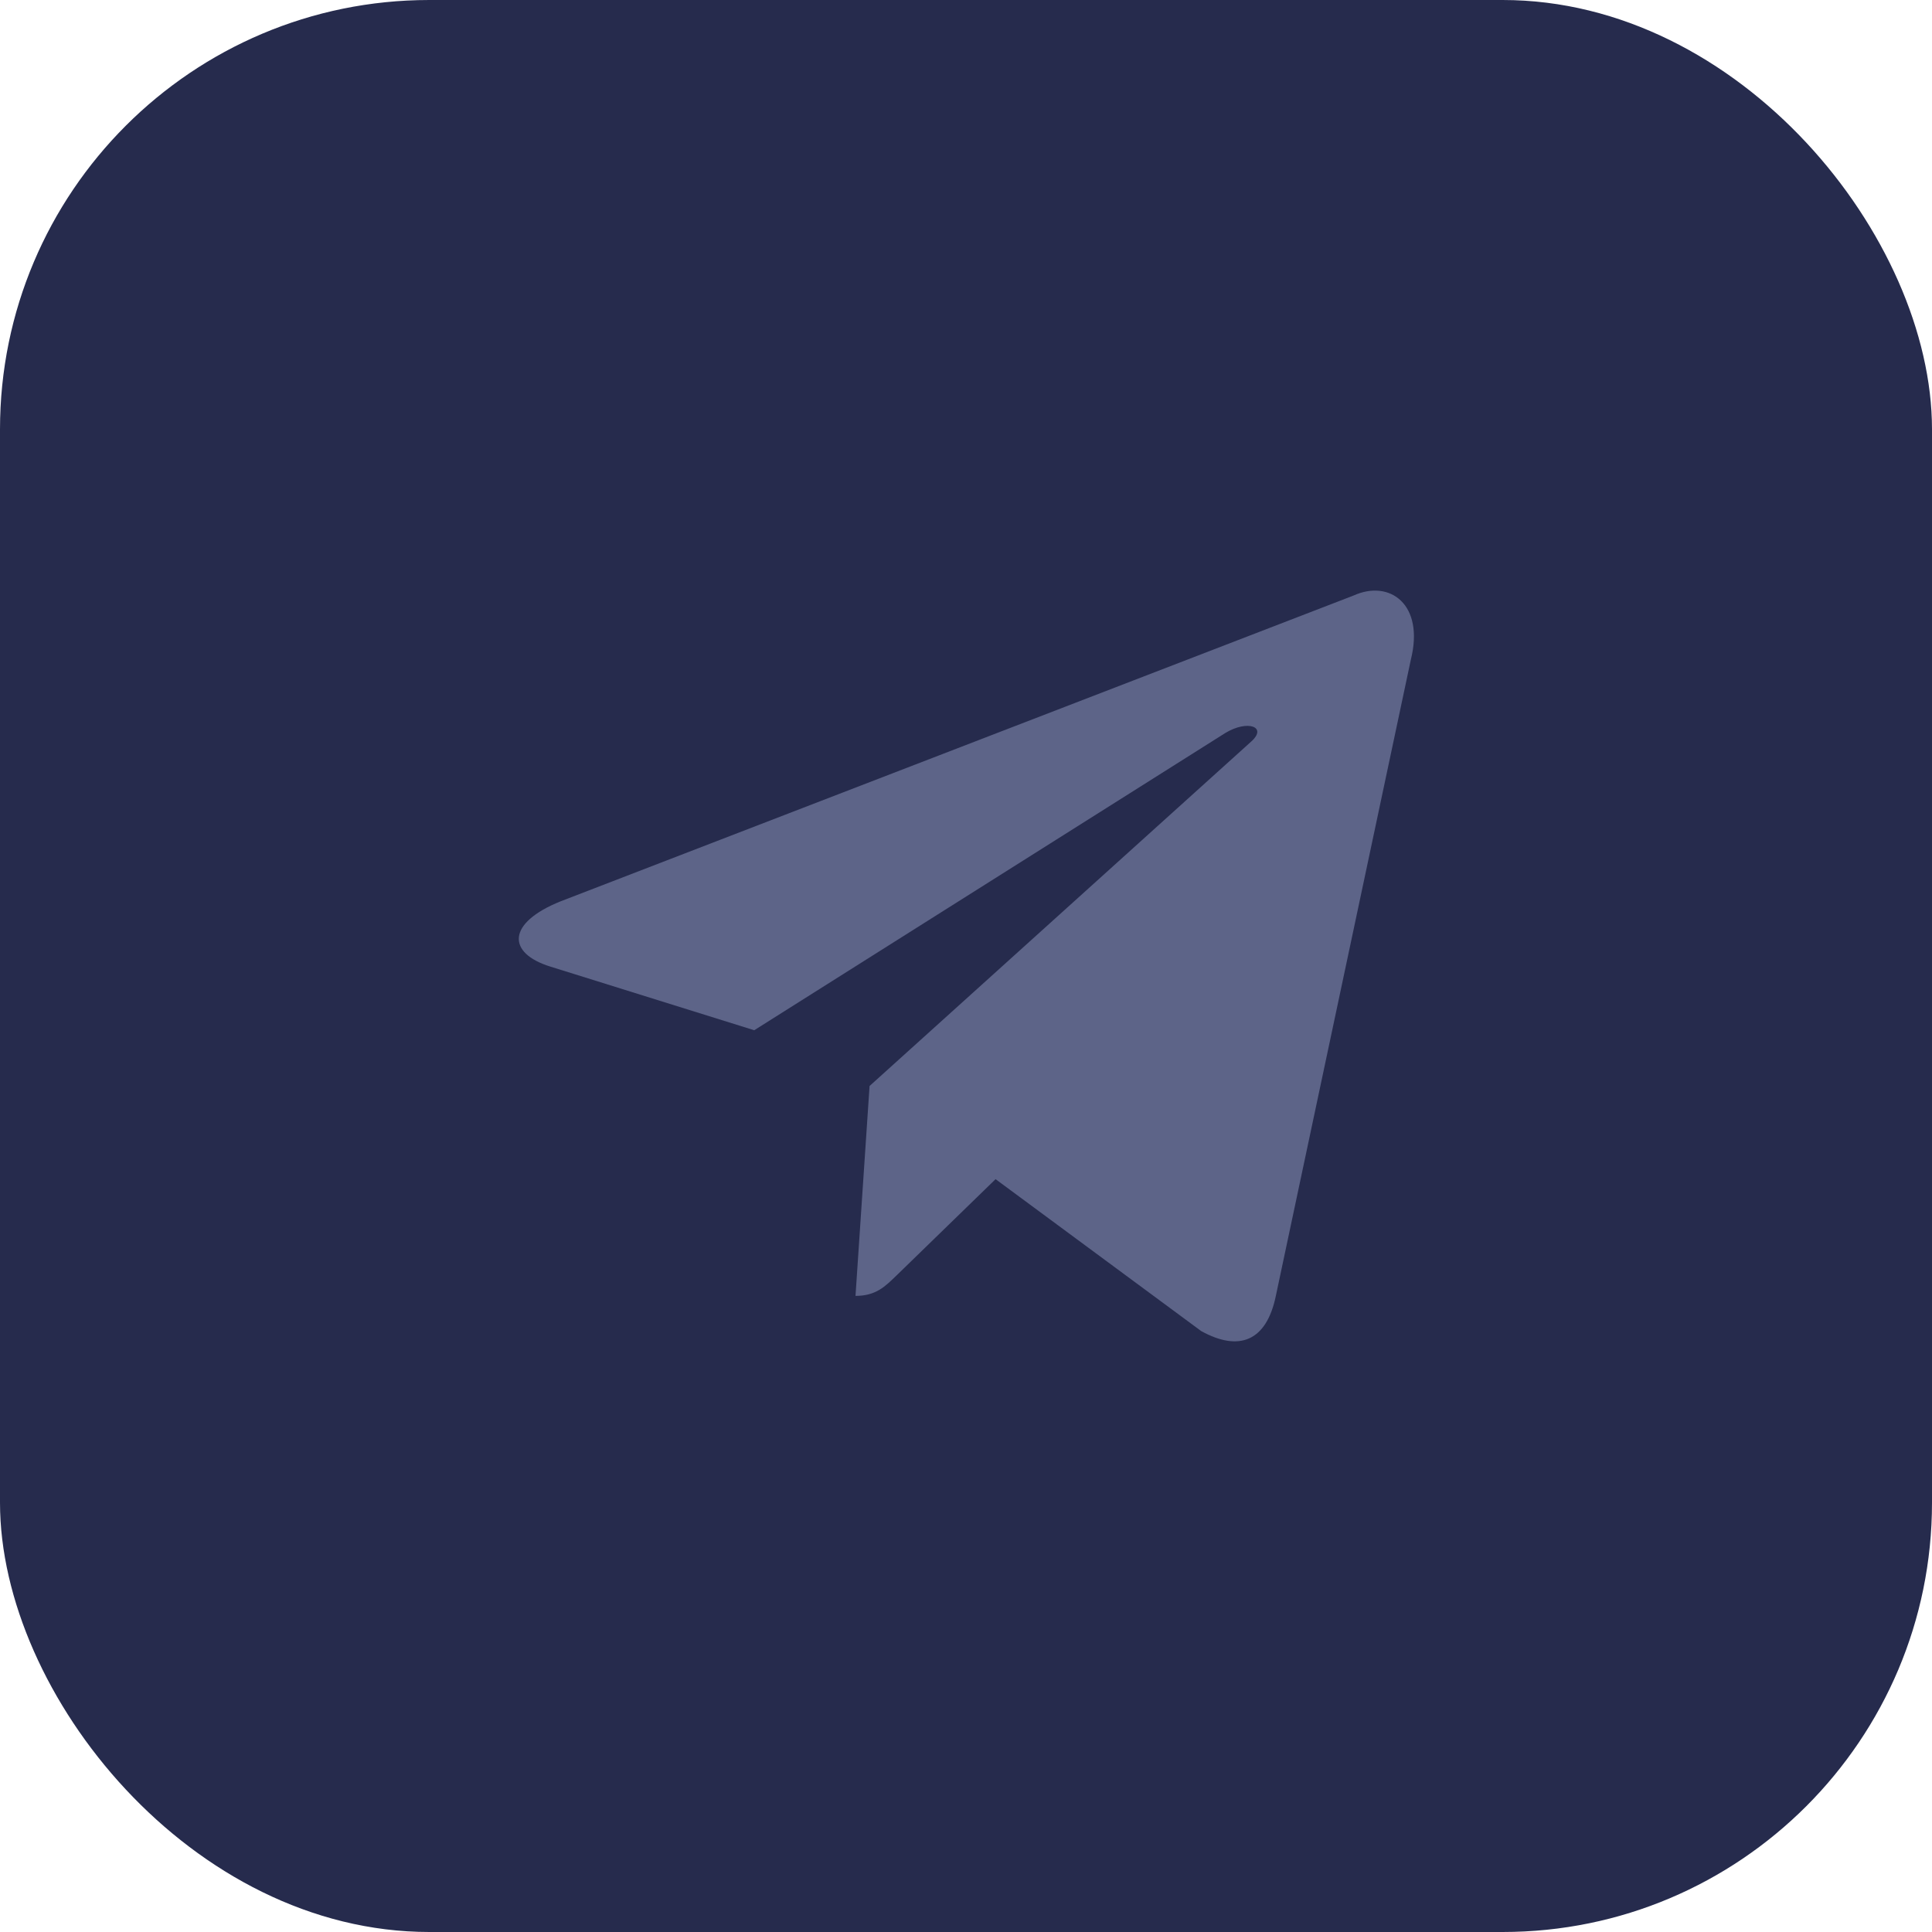 <svg viewBox="0 0 36 36" fill="none" xmlns="http://www.w3.org/2000/svg">
<rect width="36" height="36" rx="8" fill="#262B4D"/>
<path d="M25.221 11.097L10.446 16.795C9.438 17.2 9.443 17.762 10.261 18.013L14.054 19.197L22.831 13.659C23.246 13.406 23.625 13.542 23.313 13.819L16.203 20.236H16.201L16.203 20.237L15.941 24.147C16.324 24.147 16.493 23.971 16.708 23.764L18.551 21.972L22.383 24.803C23.09 25.192 23.598 24.992 23.773 24.149L26.289 12.292C26.547 11.26 25.895 10.792 25.221 11.097Z" fill="#5D6488"/>
</svg>

